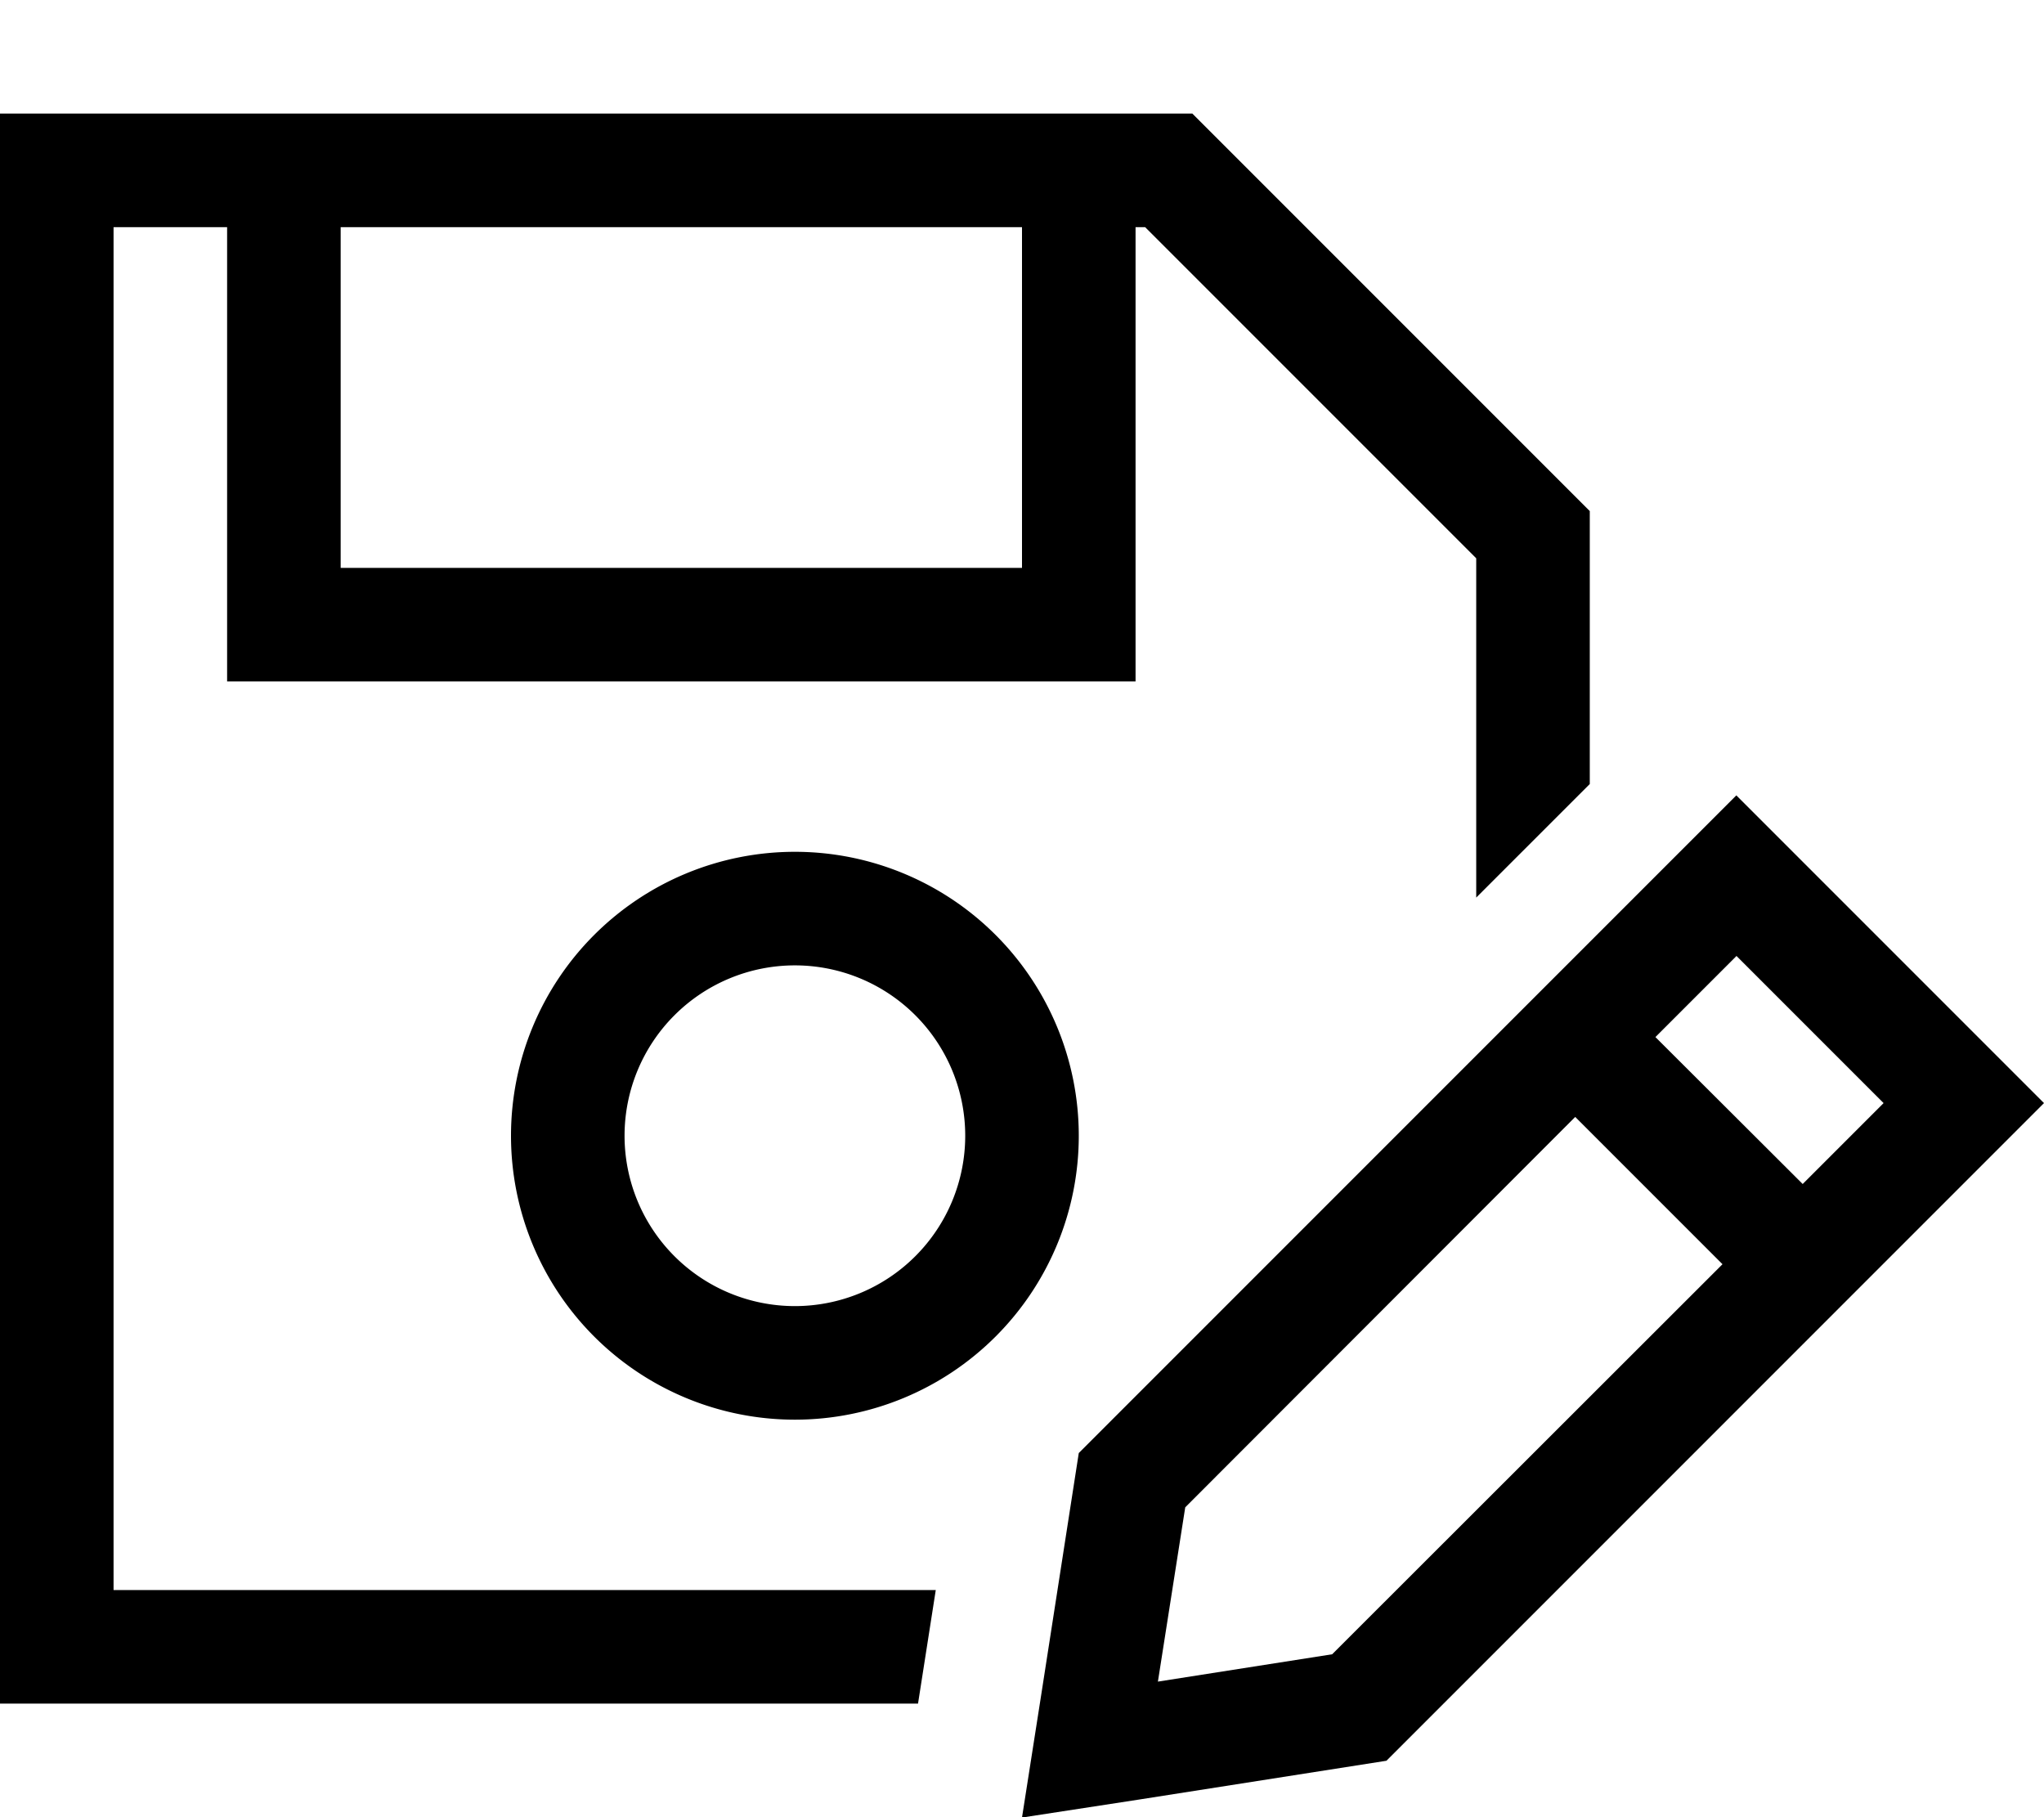 <svg xmlns="http://www.w3.org/2000/svg" viewBox="0 0 576 512"><!--! Font Awesome Pro 6.5.0 by @fontawesome - https://fontawesome.com License - https://fontawesome.com/license (Commercial License) Copyright 2023 Fonticons, Inc. --><path d="M32 480H0V448 64 32H32 336L448 144v76.9l-32 32V157.3L322.7 64H320V176v16H304 80 64V176 64H32V448H263.7l-5 32H32zM96 64v96H288V64H96zm80 256a48 48 0 1 0 96 0 48 48 0 1 0 -96 0zm48 80a80 80 0 1 1 0-160 80 80 0 1 1 0 160zM489.3 269.4l-22.8 22.8L508 333.6l22.8-22.8-41.5-41.5zM334 424.7l-7.7 49.1 49.1-7.7L485.4 356.2l-41.5-41.5L334 424.7zM553.4 288.2L576 310.8l-22.6 22.6L390.7 496.1 321.2 507 288 512.1l5.2-33.2L304 409.4 489.3 224.1l64.1 64.1z"/></svg>